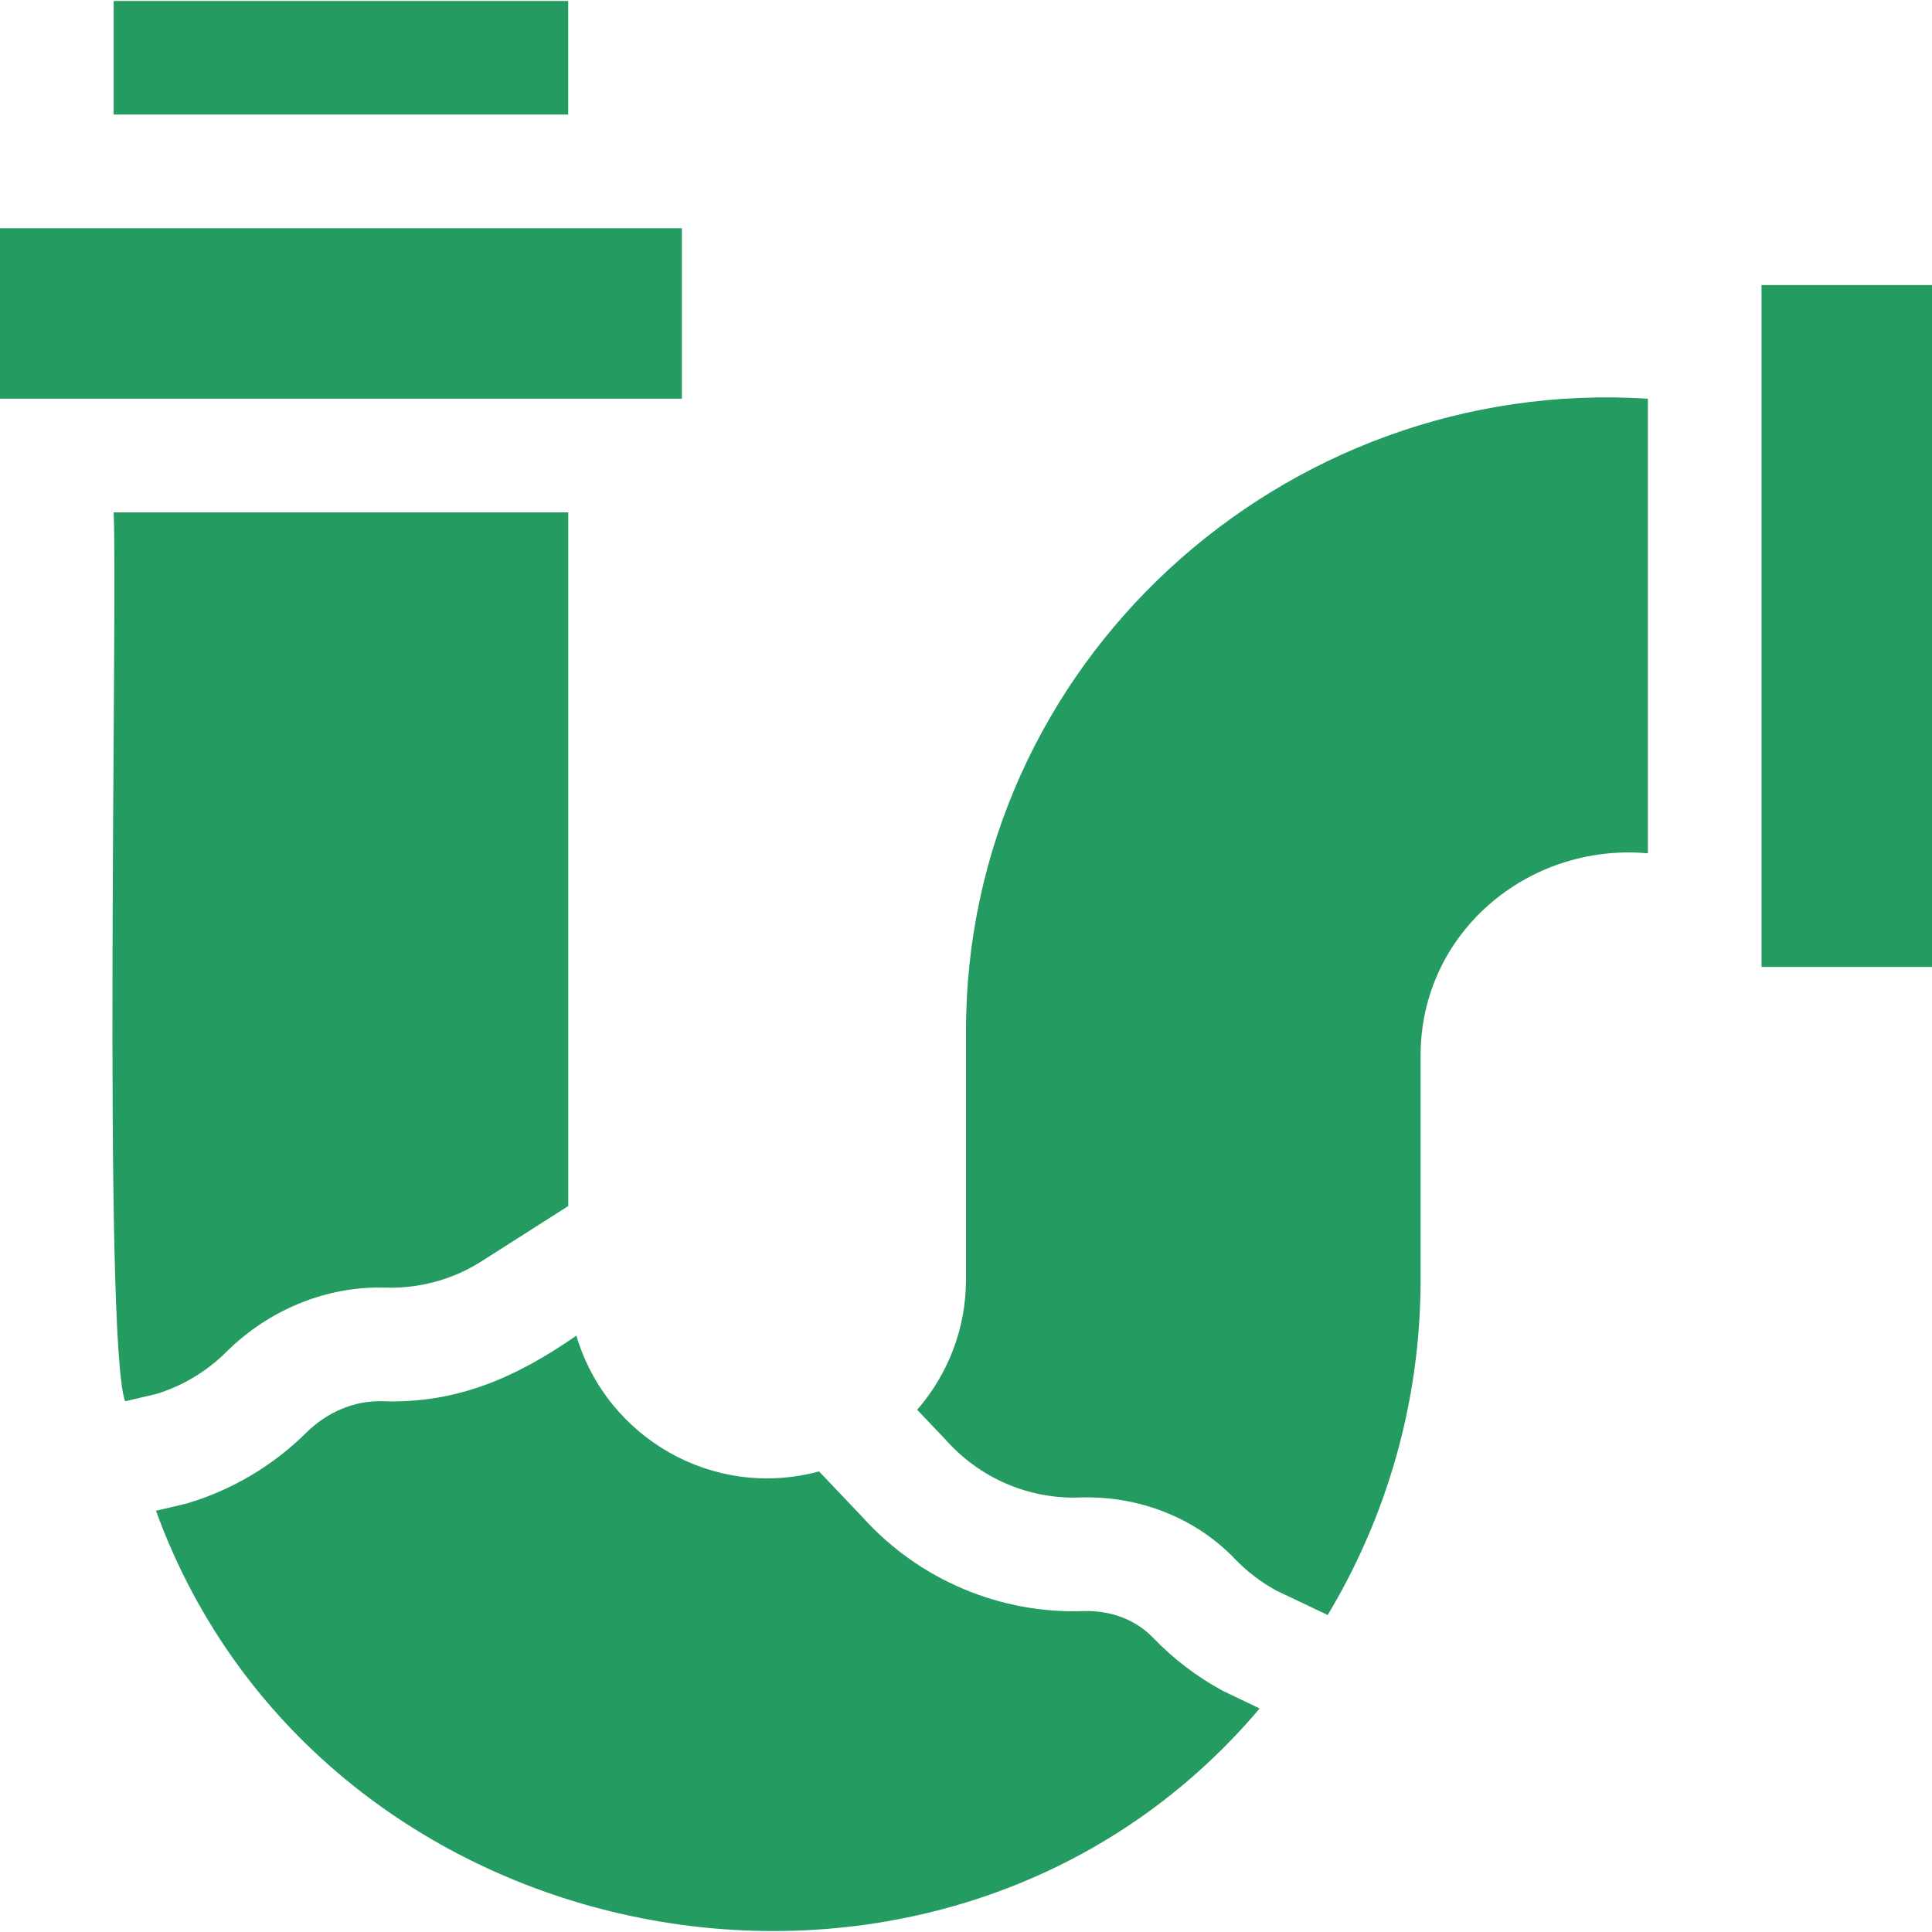<svg width="30" height="30" viewBox="0 0 30 30" fill="none" xmlns="http://www.w3.org/2000/svg">
<g clip-path="url(#clip0_24_2329)">
<path d="M0 3.544H10.588V6.191H0V3.544Z" fill="#239B61"/>
<path d="M1.765 0.015H8.823V1.779H1.765V0.015Z" fill="#239B61"/>
<path d="M5.981 19.994C6.529 20.011 7.055 19.861 7.503 19.569C9.342 18.397 8.671 18.825 8.824 18.728V7.956H1.765C1.829 9.283 1.594 20.762 1.942 21.759L2.421 21.647C2.831 21.523 3.209 21.297 3.515 20.992C4.182 20.331 5.08 19.967 5.981 19.994Z" fill="#239B61"/>
<path d="M17.901 25.427C17.637 25.152 17.244 25.002 16.824 25.017C15.551 25.063 14.279 24.545 13.389 23.554L12.718 22.848C11.075 23.293 9.417 22.324 8.95 20.74C8.012 21.39 7.093 21.8 5.928 21.758C5.509 21.747 5.083 21.923 4.758 22.245C4.239 22.76 3.595 23.141 2.896 23.347L2.848 23.359L2.422 23.459C4.992 30.532 14.669 32.313 19.56 26.529L18.993 26.258C18.588 26.039 18.221 25.76 17.901 25.427Z" fill="#239B61"/>
<path d="M15 16.044V19.868C15 20.641 14.713 21.348 14.242 21.891L14.696 22.369C15.207 22.941 15.959 23.281 16.763 23.253C17.684 23.221 18.563 23.569 19.174 24.205C19.361 24.4 19.576 24.565 19.812 24.695L20.616 25.078C21.531 23.554 22.059 21.771 22.059 19.868V16.397C22.053 14.494 23.72 13.084 25.588 13.25V6.191C19.91 5.828 14.977 10.319 15 16.044Z" fill="#239B61"/>
<path d="M27.353 4.426H30V15.015H27.353V4.426Z" fill="#239B61"/>
</g>
<defs>
<clipPath id="clip0_24_2329">
<rect width="30" height="30" fill="white"/>
</clipPath>
</defs>
</svg>
